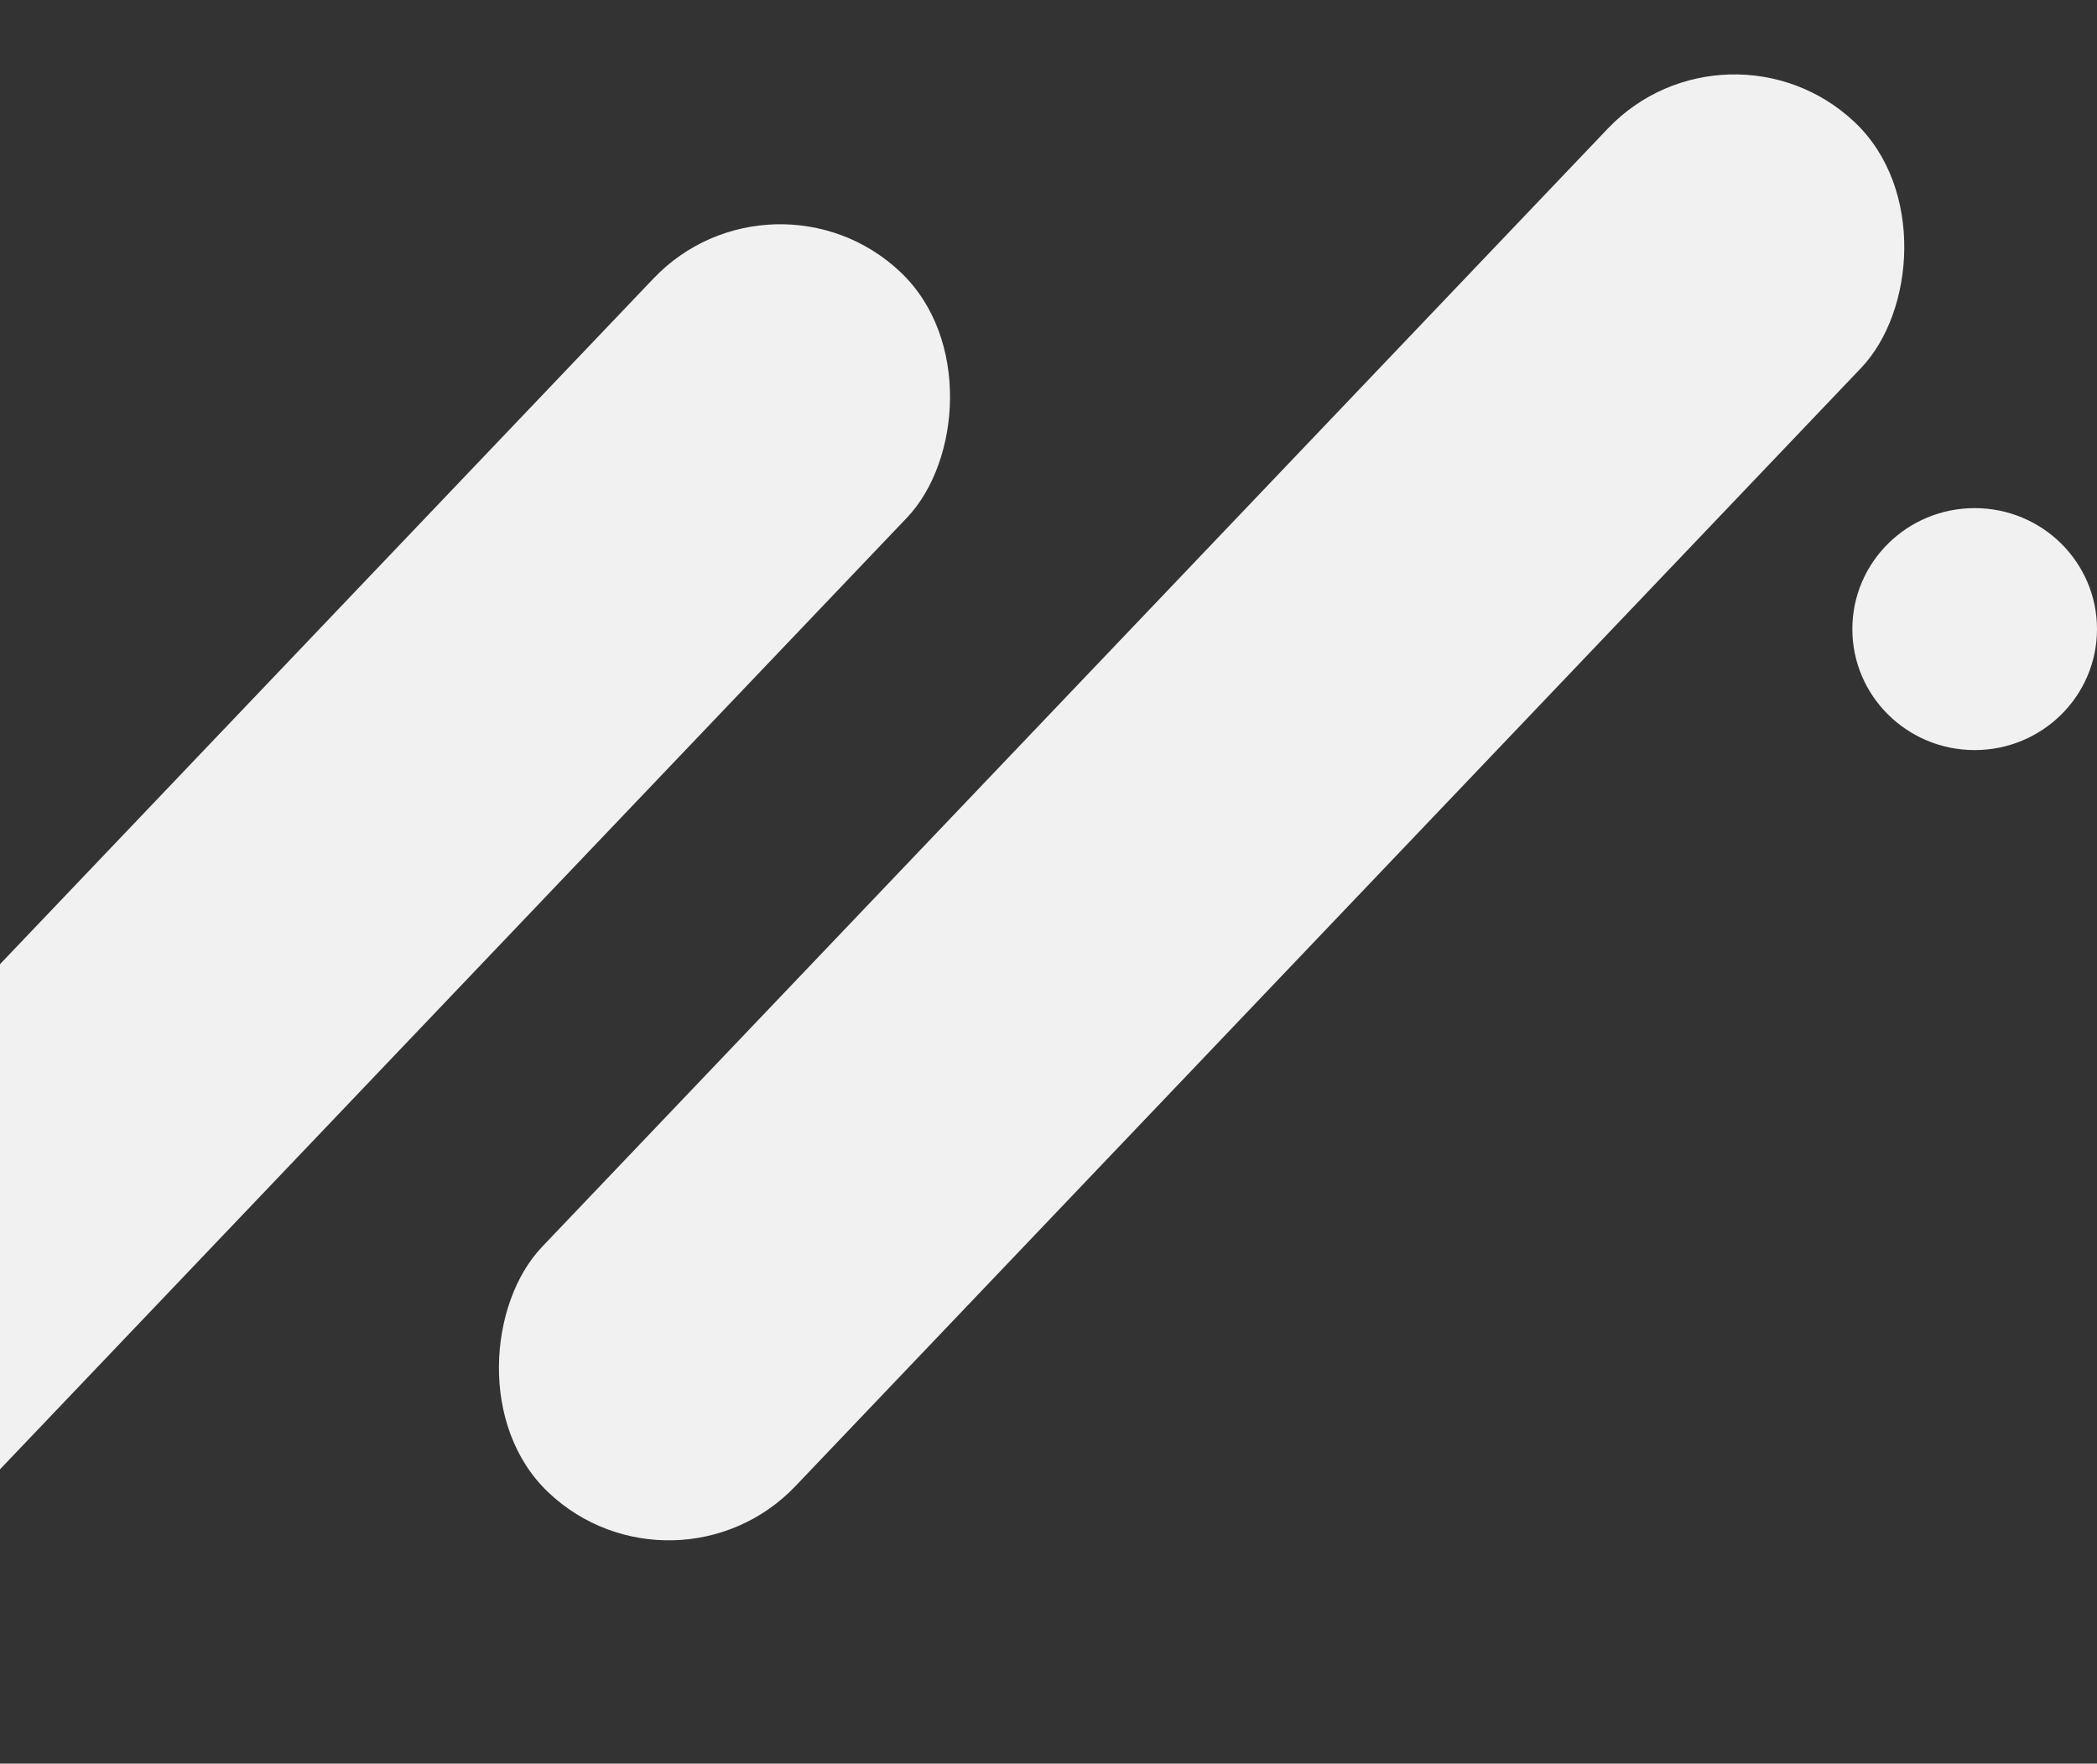 <?xml version="1.0" encoding="UTF-8"?> <svg xmlns="http://www.w3.org/2000/svg" width="780" height="656" fill="none"><rect width="100%" height="100%" fill="#333333" stroke="none"/><rect width="129.598" height="704.063" rx="64.799" transform="matrix(.727 .687 -.69 .724 287.8 56.655)" fill="#F1F1F1"></rect><ellipse cx="734.5" cy="234" rx="45.5" ry="45" fill="#F1F1F1"></ellipse><rect width="129.598" height="704.063" rx="64.799" transform="matrix(.727 .687 -.69 .724 642.744 .922)" fill="#F1F1F1"></rect></svg>